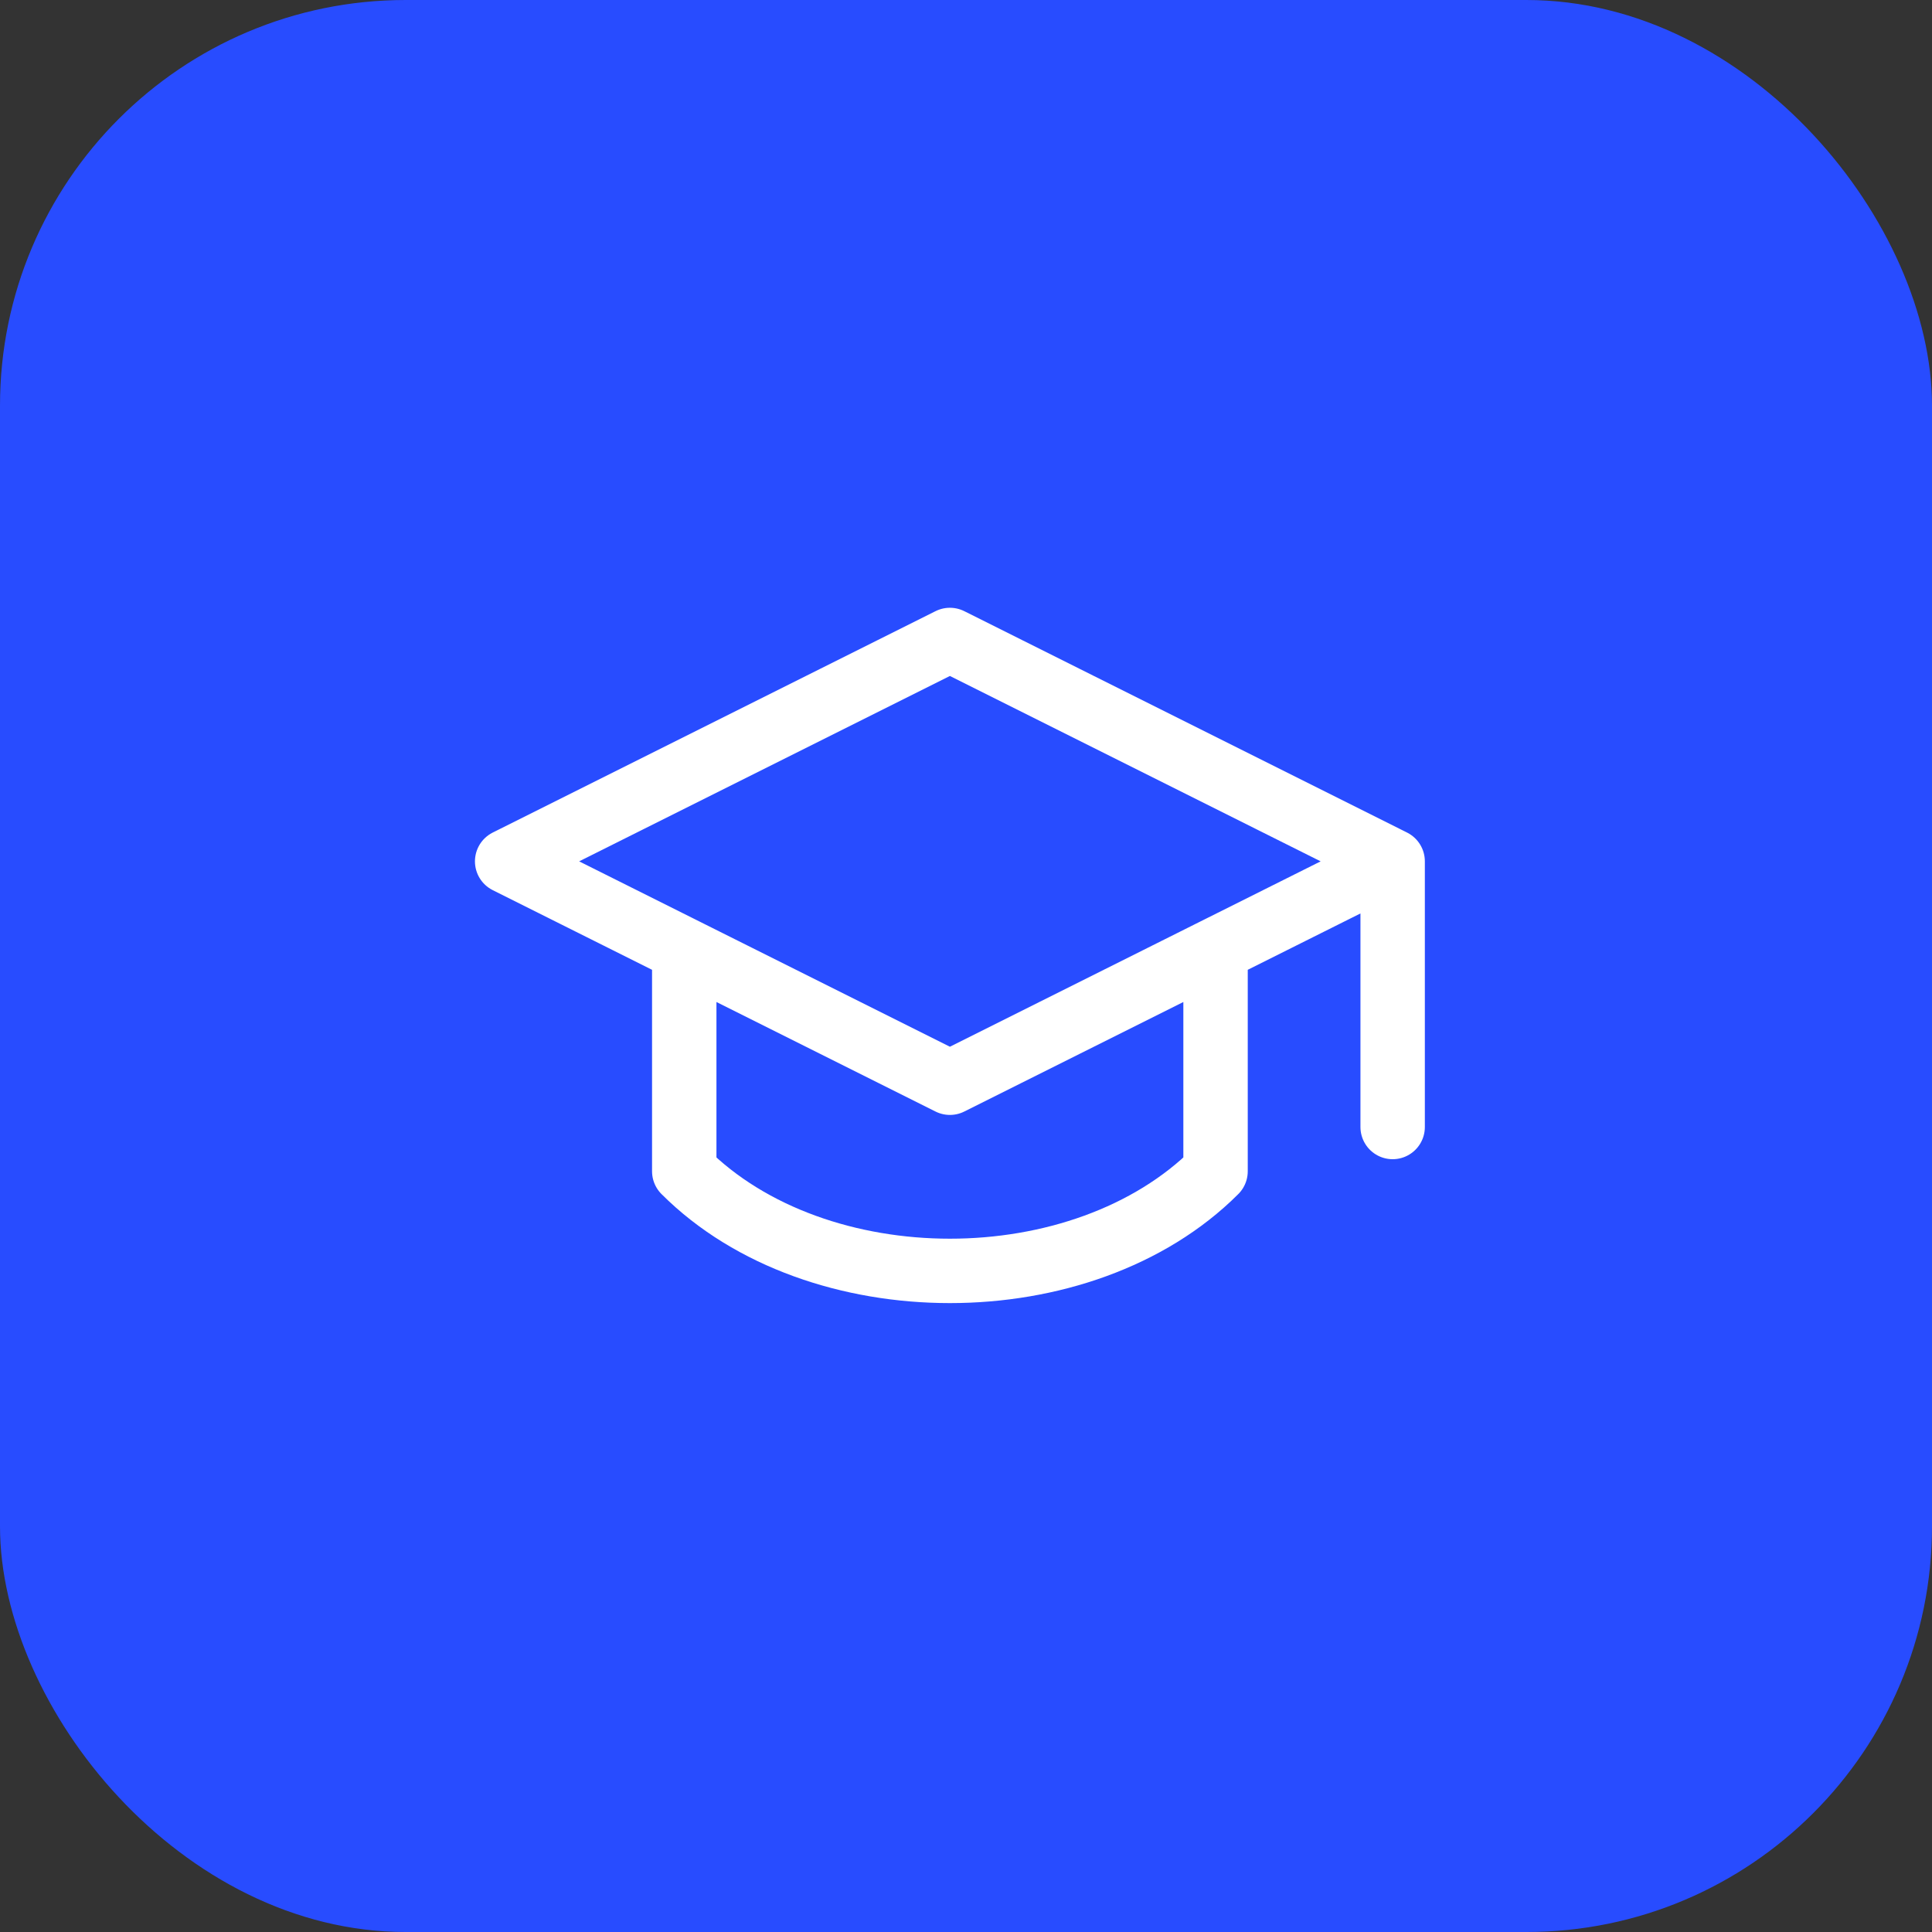 <?xml version="1.0" encoding="UTF-8"?> <svg xmlns="http://www.w3.org/2000/svg" width="60" height="60" viewBox="0 0 60 60" fill="none"><rect x="0" y="0" width="60" height="60" fill="#333333" stroke="none"/><rect width="60" height="60" rx="12.598" fill="#284CFF"></rect><path d="M43.25 26.75V35M43.25 26.75L29.5 19.875L15.75 26.75L29.5 33.625L43.25 26.75ZM21.25 29.5V36.375C25.375 40.5 33.625 40.5 37.75 36.375V29.5" stroke="white" stroke-width="2" stroke-linecap="round" stroke-linejoin="round"></path></svg> 